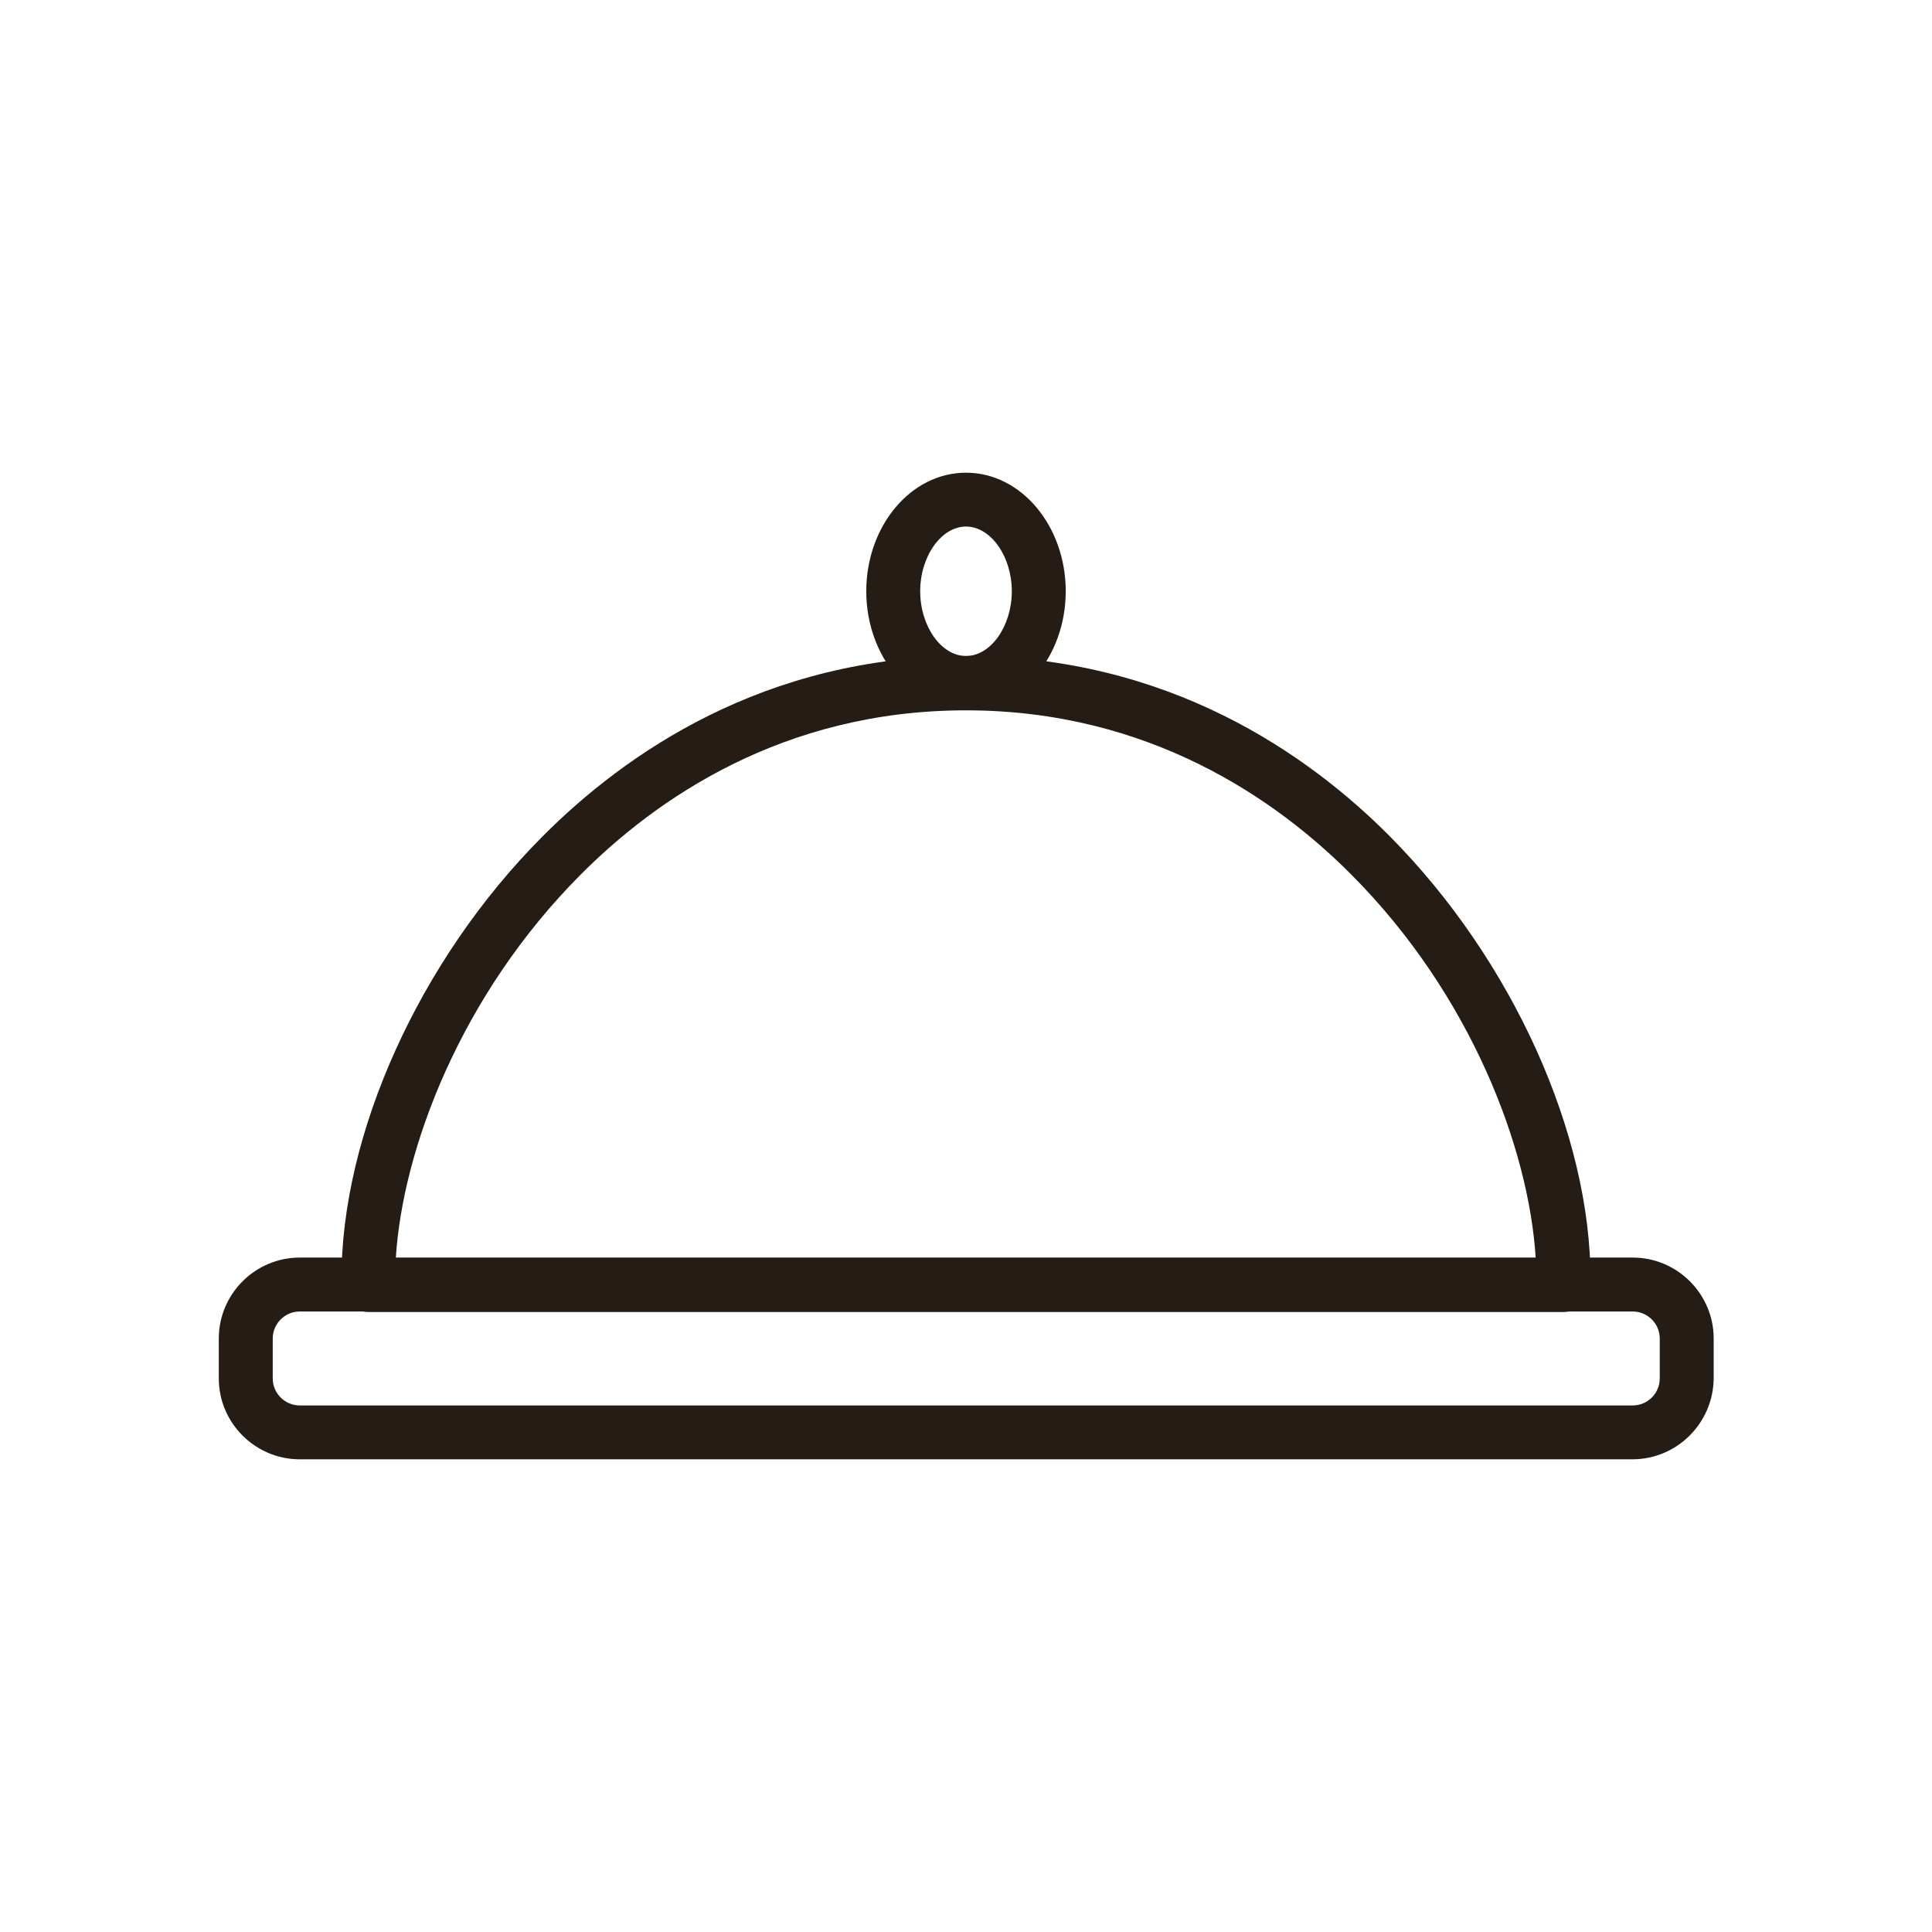 <svg width="24" height="24" viewBox="0 0 24 24" fill="none" xmlns="http://www.w3.org/2000/svg">
<path d="M20.277 18.128H3.723C3.17 18.128 2.718 17.676 2.718 17.124V16.627C2.718 16.074 3.17 15.622 3.723 15.622H20.283C20.835 15.622 21.288 16.074 21.288 16.627V17.124C21.282 17.676 20.835 18.128 20.277 18.128ZM3.723 16.292C3.539 16.292 3.388 16.443 3.388 16.627V17.124C3.388 17.308 3.539 17.459 3.723 17.459H20.283C20.467 17.459 20.618 17.308 20.618 17.124V16.627C20.618 16.443 20.467 16.292 20.283 16.292H3.723Z" fill="#241C15"/>
<path d="M19.423 16.298H4.577C4.393 16.298 4.248 16.153 4.242 15.968C4.242 15.952 4.242 15.929 4.242 15.913C4.231 14.093 5.213 11.922 6.737 10.393C7.753 9.371 9.489 8.149 12 8.149C14.512 8.149 16.248 9.366 17.263 10.387C18.787 11.922 19.764 14.088 19.758 15.907V15.963C19.753 16.147 19.608 16.298 19.423 16.298ZM4.917 15.628H19.077C18.994 14.277 18.279 12.363 16.789 10.867C15.863 9.935 14.277 8.824 12 8.824C9.717 8.824 8.138 9.935 7.211 10.867C5.721 12.363 5.001 14.277 4.917 15.628Z" fill="#241C15"/>
<path d="M12 8.819C11.319 8.819 10.761 8.154 10.761 7.345C10.761 6.536 11.313 5.872 12 5.872C12.687 5.872 13.239 6.536 13.239 7.345C13.239 8.154 12.681 8.819 12 8.819ZM12 6.541C11.693 6.541 11.431 6.91 11.431 7.345C11.431 7.78 11.693 8.149 12 8.149C12.307 8.149 12.569 7.78 12.569 7.345C12.569 6.91 12.307 6.541 12 6.541Z" fill="#241C15"/>
</svg>
